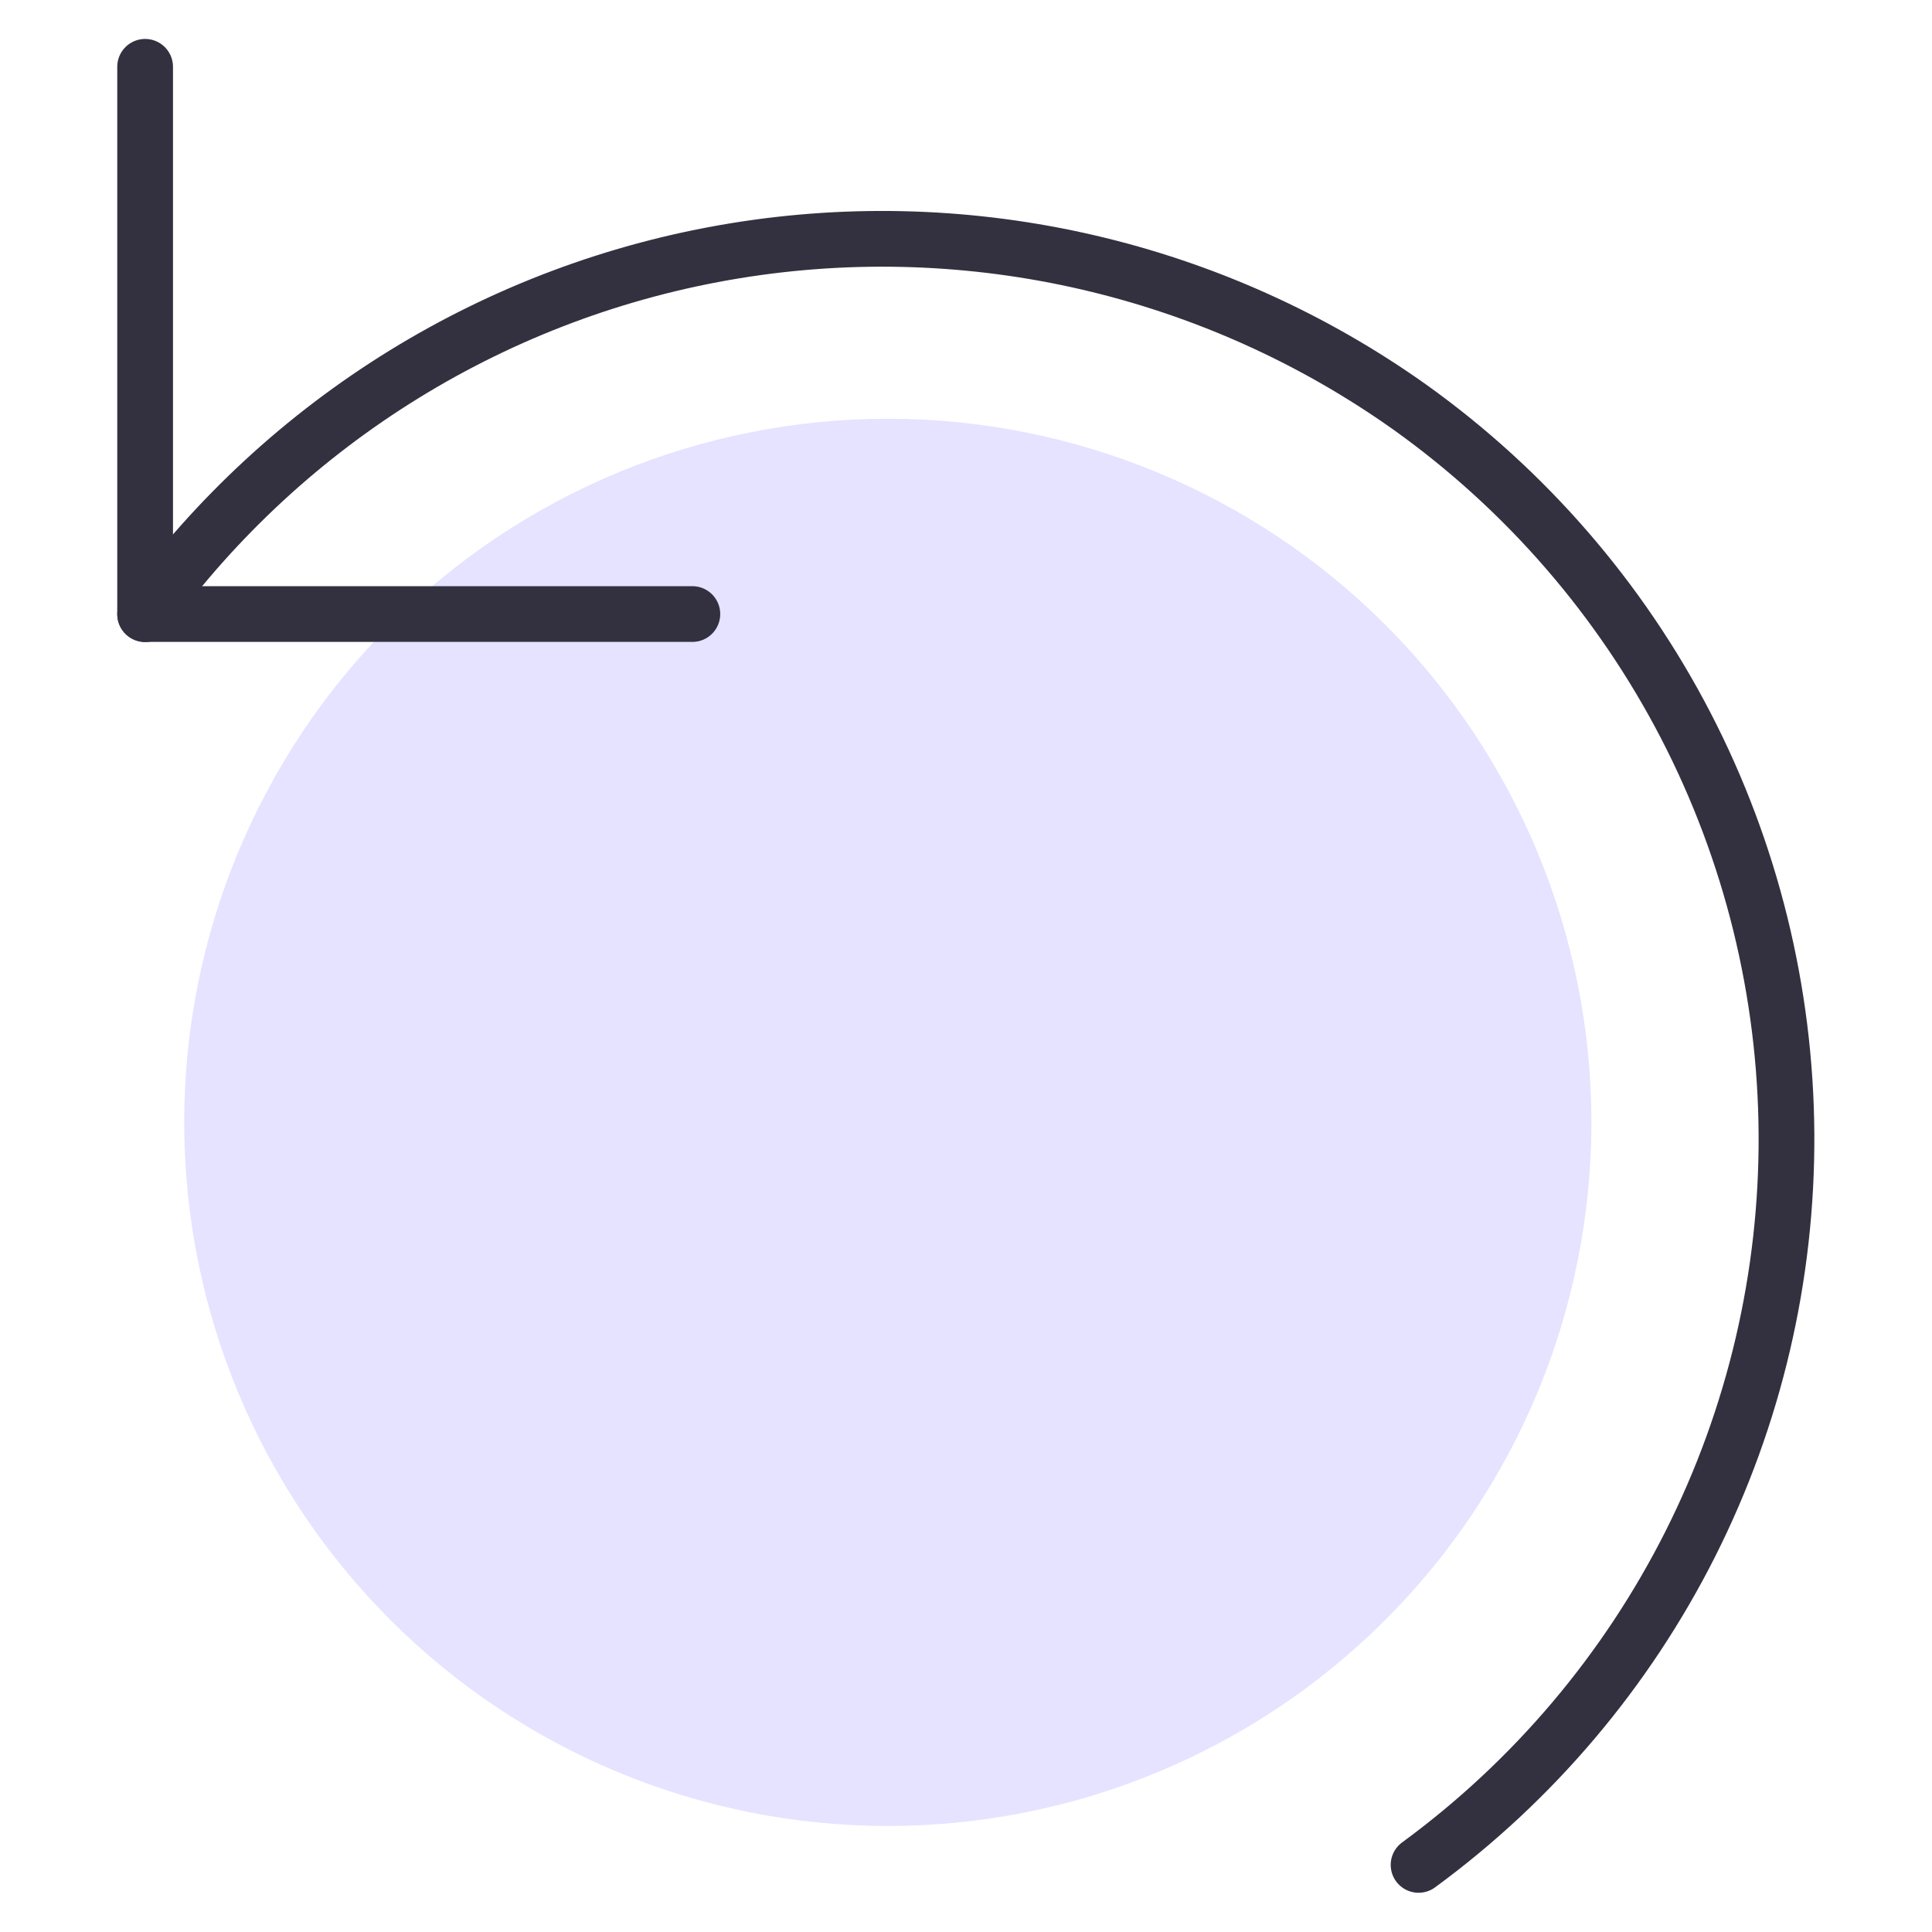 <svg width="52" height="52" viewBox="0 0 52 52" fill="none" xmlns="http://www.w3.org/2000/svg">
<path d="M4.958 30.208C4.958 35.231 6.954 40.048 10.505 43.599C14.056 47.151 18.873 49.146 23.896 49.146C28.918 49.146 33.735 47.151 37.287 43.599C40.838 40.048 42.833 35.231 42.833 30.208C42.833 25.186 40.838 20.369 37.287 16.817C33.735 13.266 28.918 11.271 23.896 11.271C18.873 11.271 14.056 13.266 10.505 16.817C6.954 20.369 4.958 25.186 4.958 30.208Z" fill="#E5E3FF"/>
<path d="M3.906 1.798V16.527H18.635" stroke="#33313F" stroke-width="1.5" stroke-linecap="round" stroke-linejoin="round"/>
<path d="M3.906 16.531C7.704 11.308 13.409 7.793 19.783 6.75C26.157 5.707 32.685 7.221 37.95 10.961C41.065 13.188 43.607 16.122 45.369 19.521C47.13 22.921 48.06 26.69 48.083 30.518C48.106 34.347 47.22 38.127 45.499 41.547C43.777 44.967 41.27 47.931 38.181 50.194" stroke="#33313F" stroke-width="1.5" stroke-linecap="round" stroke-linejoin="round"/>
</svg>
